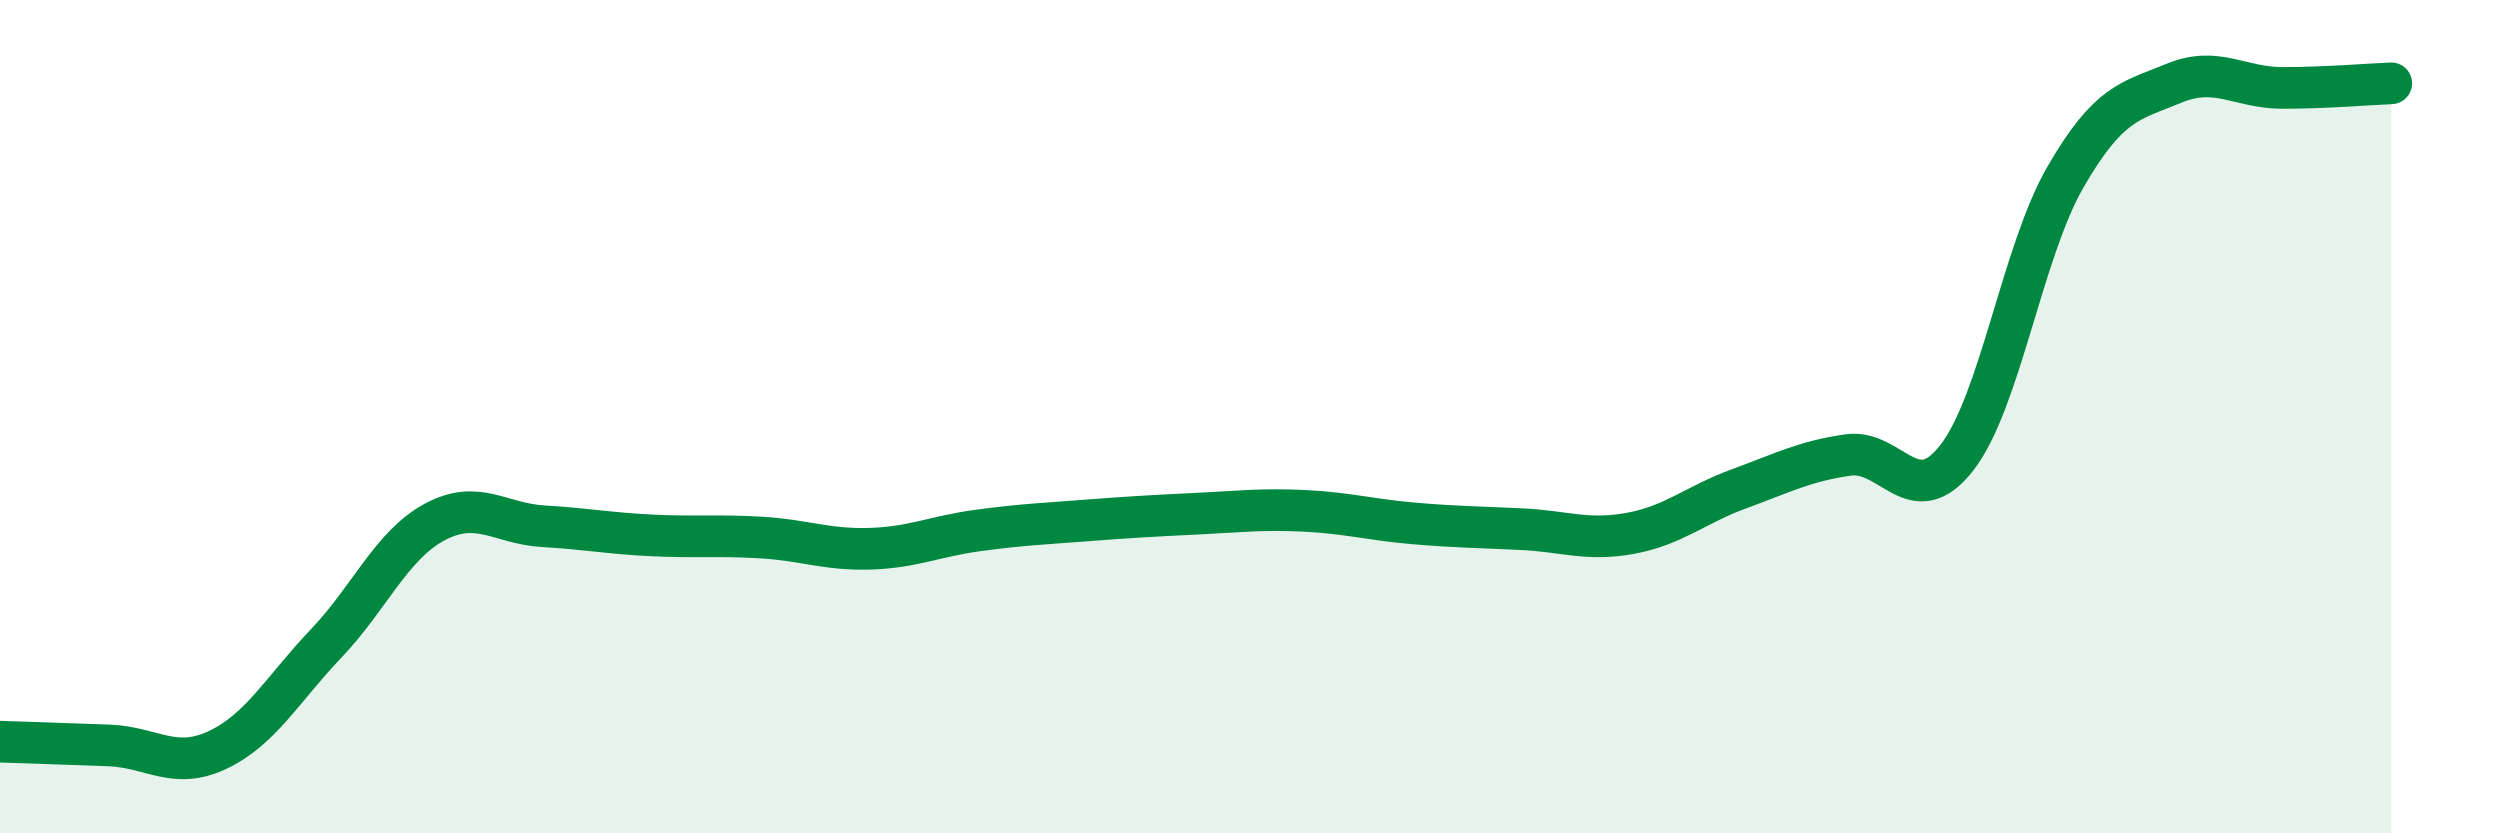 
    <svg width="60" height="20" viewBox="0 0 60 20" xmlns="http://www.w3.org/2000/svg">
      <path
        d="M 0,17.8 C 0.52,17.82 1.57,17.85 2.61,17.89 C 3.65,17.93 4.18,18.49 5.22,18 C 6.26,17.51 6.79,16.53 7.83,15.44 C 8.87,14.35 9.39,13.09 10.43,12.53 C 11.47,11.97 12,12.57 13.04,12.63 C 14.08,12.69 14.61,12.8 15.65,12.85 C 16.69,12.9 17.22,12.84 18.26,12.9 C 19.3,12.96 19.83,13.2 20.87,13.17 C 21.91,13.14 22.44,12.87 23.48,12.73 C 24.52,12.59 25.05,12.57 26.09,12.49 C 27.13,12.41 27.66,12.38 28.7,12.33 C 29.74,12.28 30.26,12.21 31.3,12.26 C 32.34,12.31 32.87,12.47 33.91,12.56 C 34.95,12.65 35.48,12.65 36.52,12.7 C 37.56,12.75 38.09,12.99 39.13,12.8 C 40.17,12.61 40.7,12.11 41.74,11.73 C 42.78,11.35 43.31,11.07 44.35,10.92 C 45.39,10.77 45.92,12.32 46.96,10.99 C 48,9.66 48.53,6.05 49.57,4.25 C 50.61,2.45 51.13,2.43 52.17,2 C 53.21,1.57 53.74,2.11 54.78,2.11 C 55.82,2.11 56.87,2.02 57.39,2L57.39 20L0 20Z"
        fill="#008740"
        opacity="0.1"
        stroke-linecap="round"
        stroke-linejoin="round"
      />
      <path
        d="M 0,17.8 C 0.52,17.82 1.57,17.85 2.61,17.89 C 3.65,17.93 4.18,18.49 5.22,18 C 6.26,17.51 6.79,16.53 7.83,15.44 C 8.87,14.35 9.39,13.09 10.43,12.53 C 11.47,11.97 12,12.57 13.04,12.63 C 14.08,12.69 14.61,12.8 15.65,12.85 C 16.69,12.9 17.22,12.84 18.26,12.9 C 19.3,12.96 19.83,13.2 20.87,13.17 C 21.91,13.14 22.44,12.87 23.48,12.73 C 24.52,12.59 25.05,12.57 26.09,12.49 C 27.13,12.41 27.66,12.38 28.7,12.33 C 29.74,12.28 30.26,12.21 31.3,12.26 C 32.34,12.31 32.87,12.47 33.91,12.56 C 34.95,12.65 35.48,12.65 36.52,12.7 C 37.56,12.75 38.09,12.99 39.13,12.8 C 40.17,12.61 40.7,12.11 41.74,11.73 C 42.78,11.35 43.31,11.07 44.35,10.92 C 45.39,10.77 45.92,12.32 46.96,10.99 C 48,9.66 48.53,6.05 49.57,4.25 C 50.61,2.45 51.13,2.43 52.17,2 C 53.21,1.57 53.74,2.11 54.78,2.11 C 55.82,2.11 56.87,2.02 57.39,2"
        stroke="#008740"
        stroke-width="1"
        fill="none"
        stroke-linecap="round"
        stroke-linejoin="round"
      />
    </svg>
  